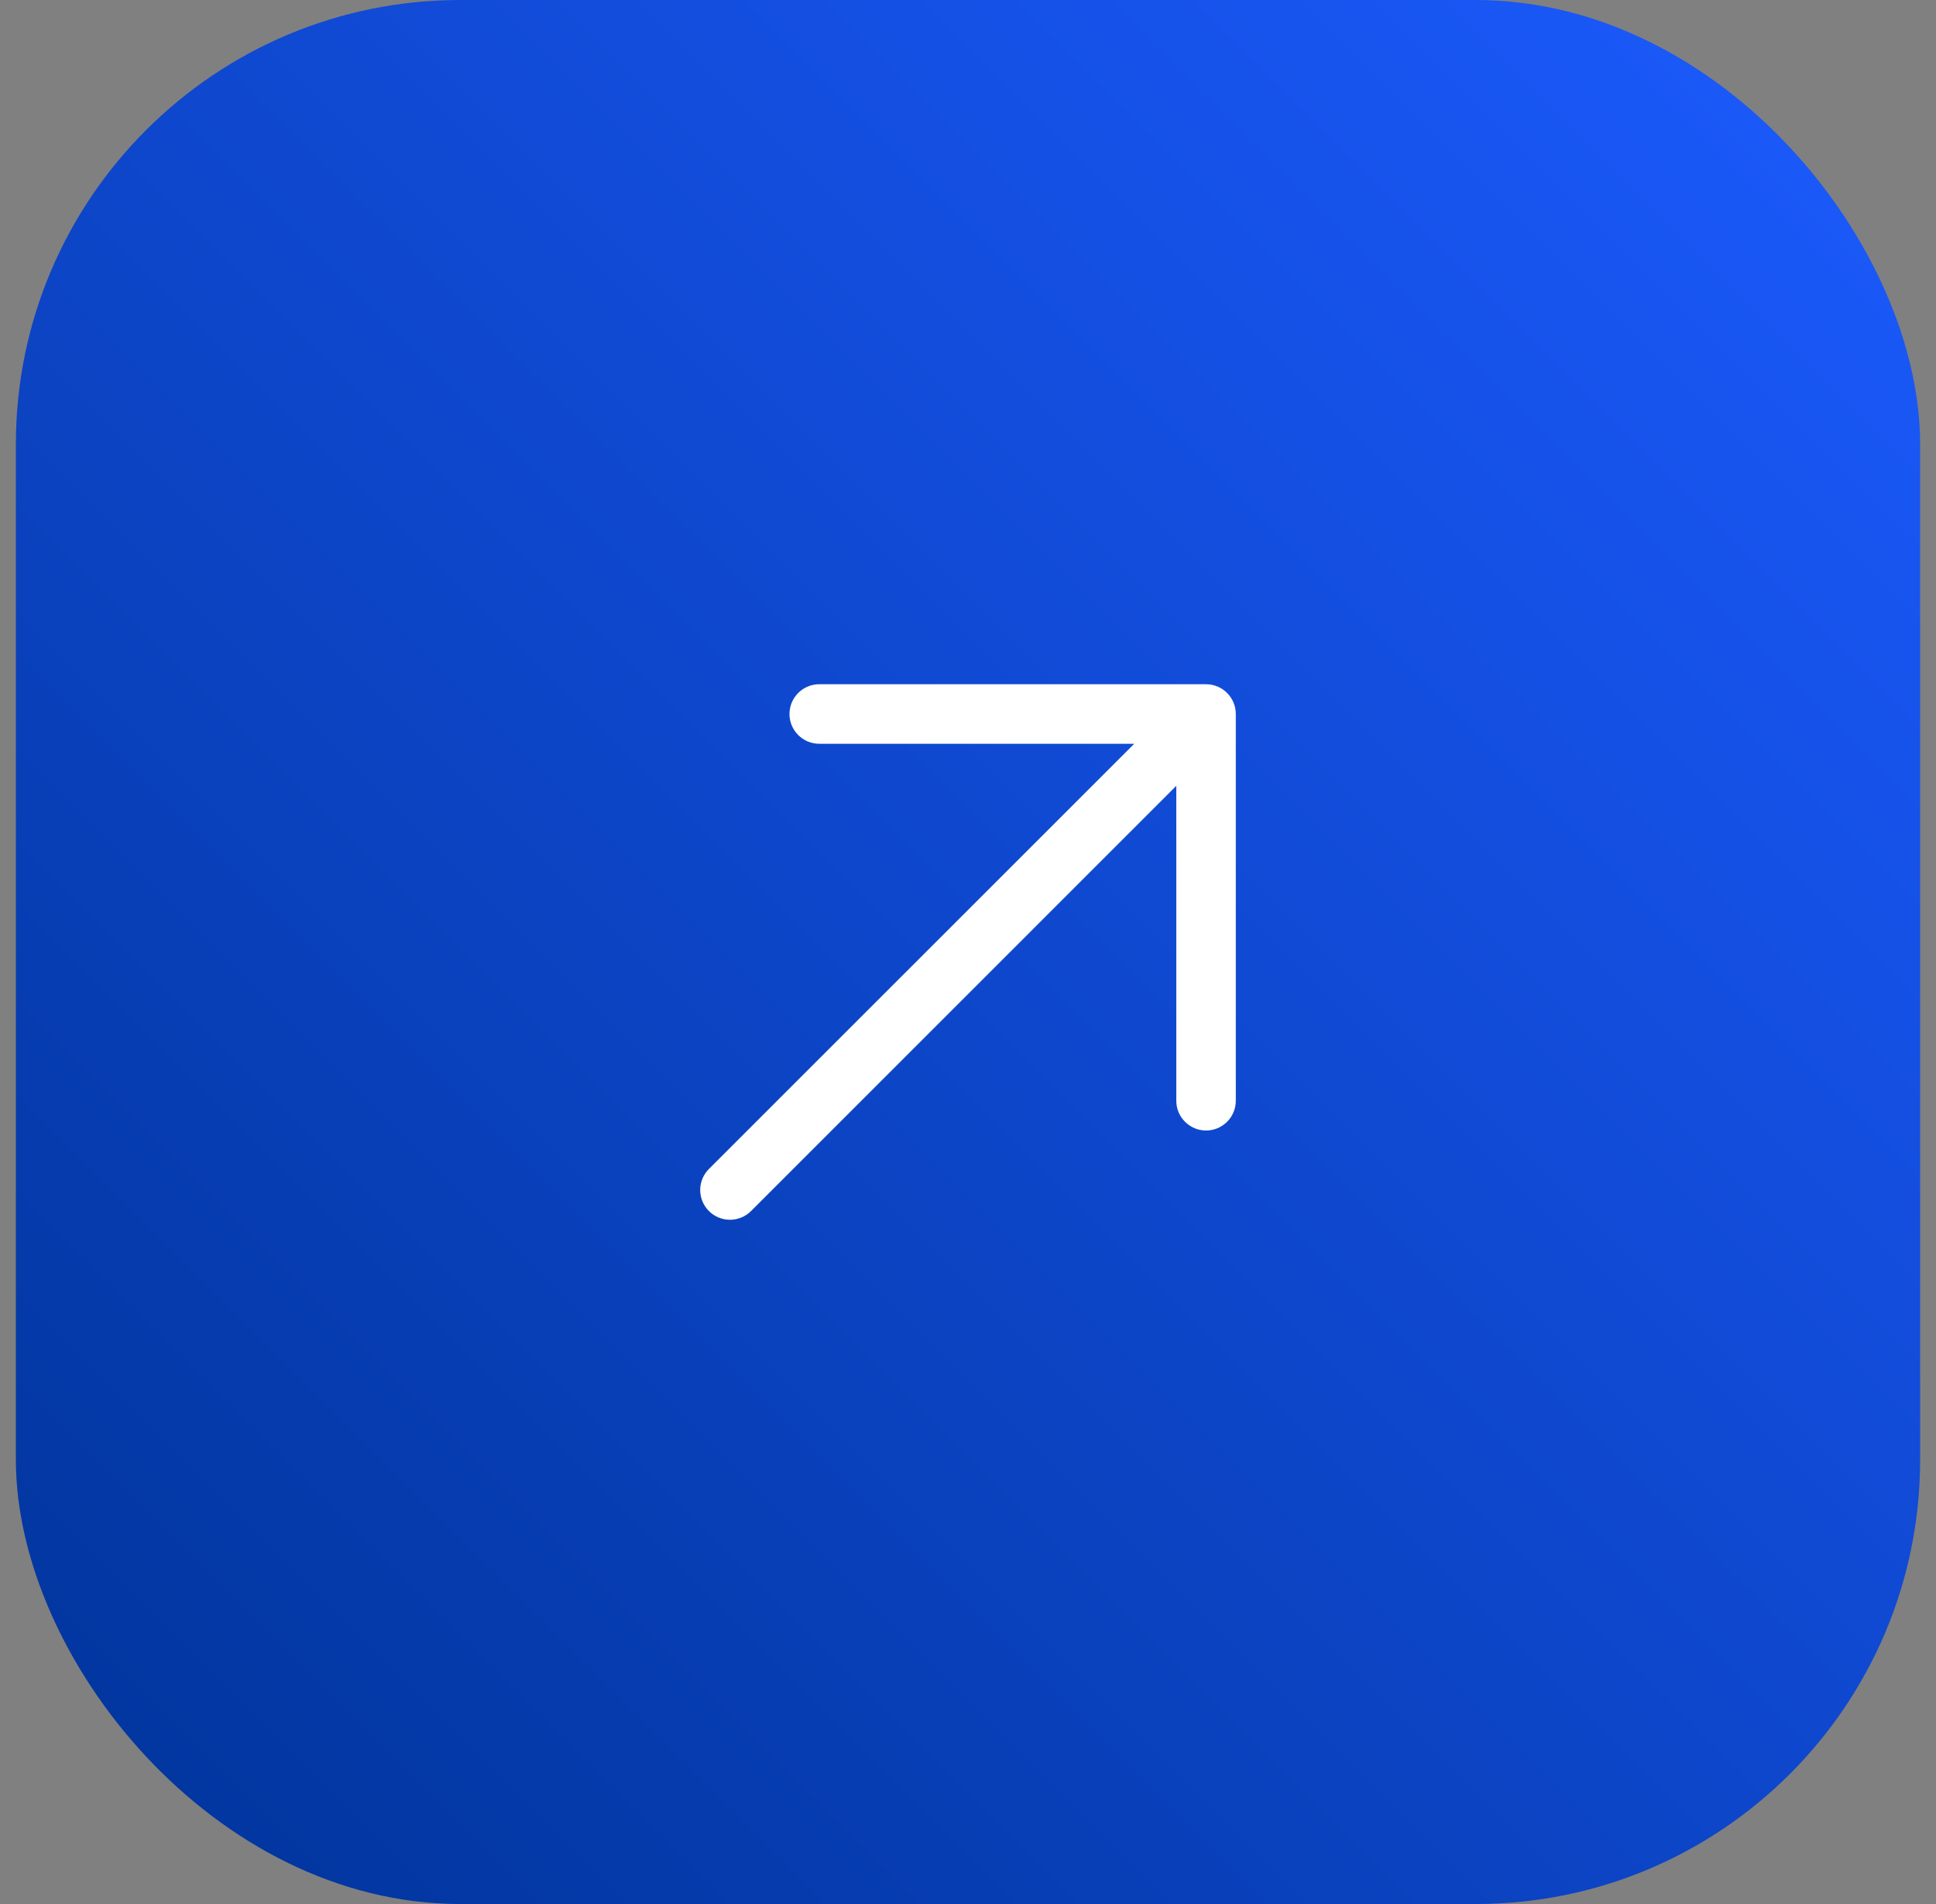 <svg width="61" height="60" viewBox="0 0 61 60" fill="none" xmlns="http://www.w3.org/2000/svg">
<rect x="0" y="0" width="61" height="60" fill="#808080" stroke="none"/>
<rect x="0.5" width="60" height="60" rx="14" fill="url(#paint0_linear_312_664)"/>
<path d="M38.938 22.5V34.688C38.938 34.936 38.839 35.175 38.663 35.35C38.488 35.526 38.249 35.625 38.001 35.625C37.752 35.625 37.513 35.526 37.338 35.35C37.162 35.175 37.063 34.936 37.063 34.688V24.763L23.664 38.163C23.488 38.339 23.249 38.438 23 38.438C22.752 38.438 22.513 38.339 22.337 38.163C22.161 37.987 22.062 37.749 22.062 37.5C22.062 37.251 22.161 37.013 22.337 36.837L35.738 23.438H25.813C25.564 23.438 25.326 23.339 25.15 23.163C24.974 22.987 24.875 22.749 24.875 22.5C24.875 22.251 24.974 22.013 25.15 21.837C25.326 21.661 25.564 21.562 25.813 21.562H38.001C38.249 21.562 38.488 21.661 38.663 21.837C38.839 22.013 38.938 22.251 38.938 22.5Z" fill="white"/>
<defs>
<linearGradient id="paint0_linear_312_664" x1="0.5" y1="60" x2="60.5" y2="0" gradientUnits="userSpaceOnUse">
<stop stop-color="#003399"/>
<stop offset="1" stop-color="#1C5BFF"/>
</linearGradient>
</defs>
</svg>
